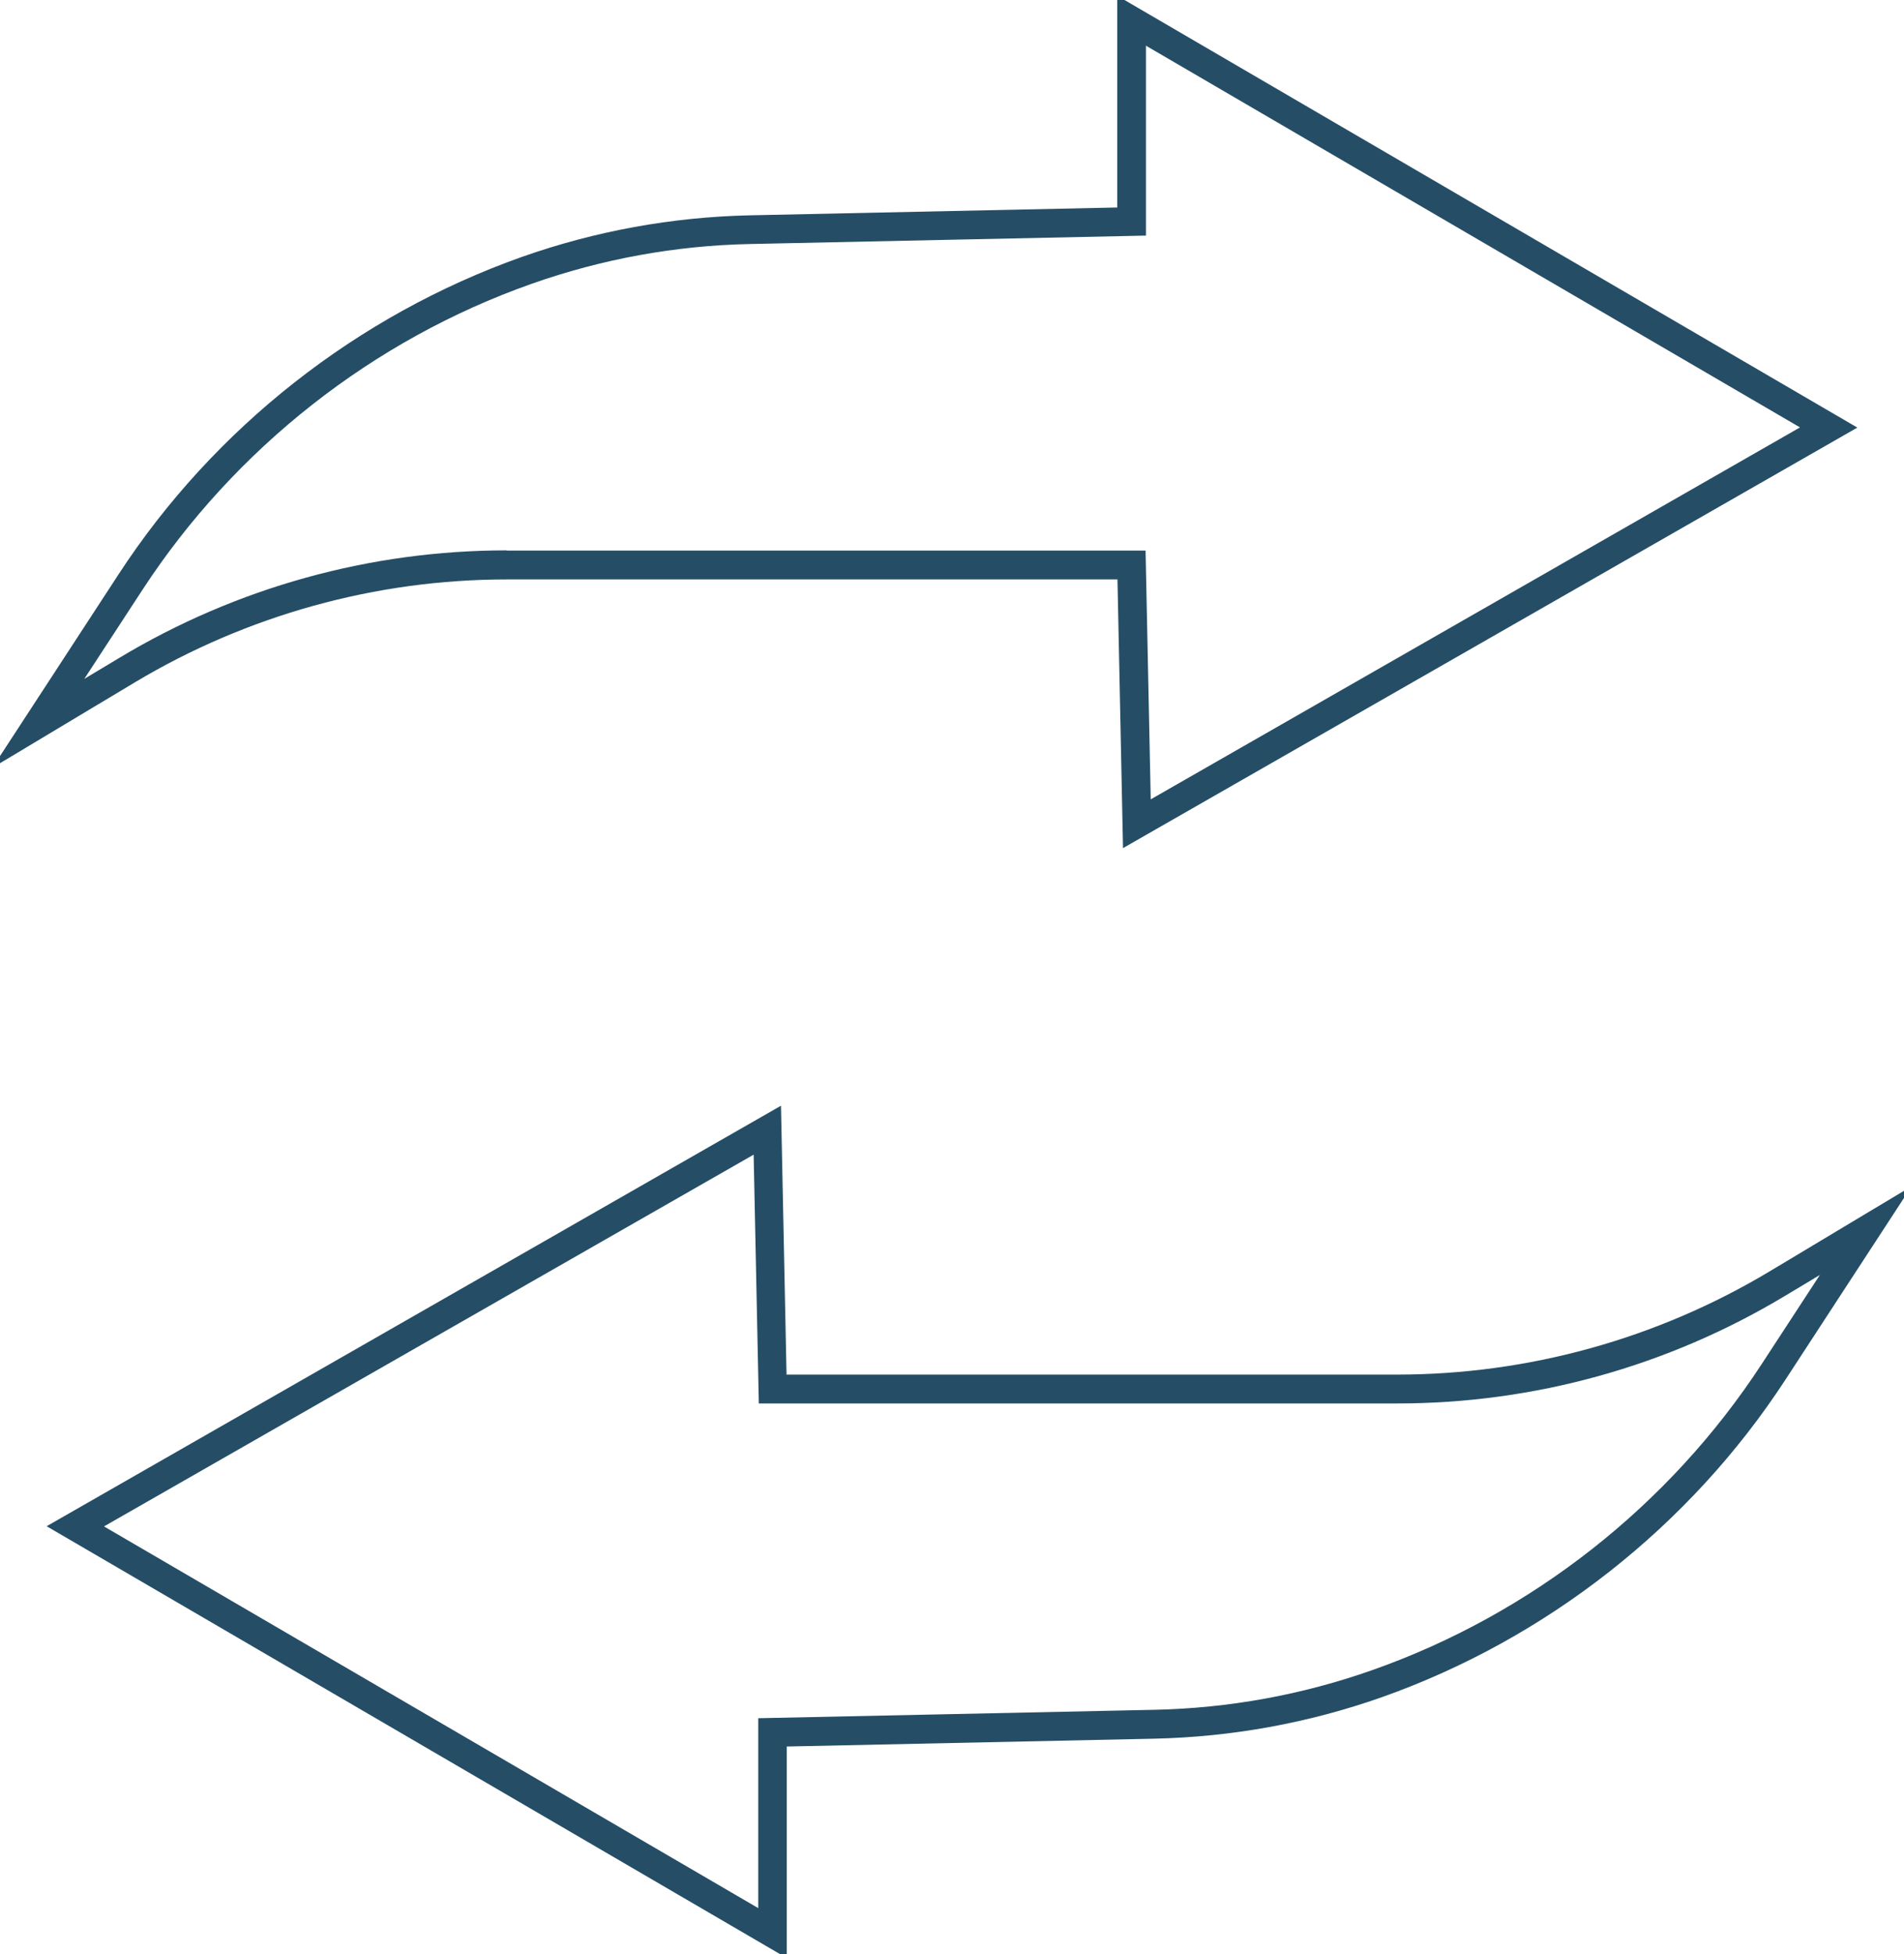 <?xml version="1.0" encoding="UTF-8"?><svg xmlns="http://www.w3.org/2000/svg" id="Layer_1" data-name="Layer 1" viewBox="0 0 99.59 102.18"><defs><style> .cls-1 { fill: #254e66; } </style></defs><path class="cls-1" d="M58.74,44.36l-.29-14.06h-31.94c-6.86,0-13.59,1.87-19.47,5.39L-.4,40.15l6.61-10.13c4.99-7.65,12.49-13.54,21.1-16.59,3.83-1.35,7.84-2.08,11.9-2.17l19.23-.41V-.22l38.71,22.58-38.41,21.99ZM26.51,28.79h33.41l.27,13.01,33.96-19.45L59.94,2.39v9.93l-20.7.44c-3.9.08-7.75.78-11.43,2.08-8.31,2.93-15.53,8.61-20.35,15.99l-3.05,4.67,1.85-1.11c6.11-3.67,13.11-5.61,20.24-5.61Z"/><path class="cls-1" d="M41.15,102.39L2.44,79.81l38.41-21.99.29,14.06h31.94c6.86,0,13.59-1.87,19.47-5.39l7.44-4.46-6.61,10.13c-4.99,7.65-12.49,13.54-21.1,16.59-3.83,1.35-7.84,2.08-11.9,2.17l-19.23.41v11.07ZM5.44,79.82l34.22,19.96v-9.93l20.7-.44c3.9-.08,7.75-.78,11.43-2.08,8.31-2.93,15.53-8.61,20.35-15.99l3.05-4.67-1.85,1.11c-6.11,3.67-13.11,5.61-20.24,5.61h-33.41l-.27-13.01L5.44,79.82Z"/></svg>